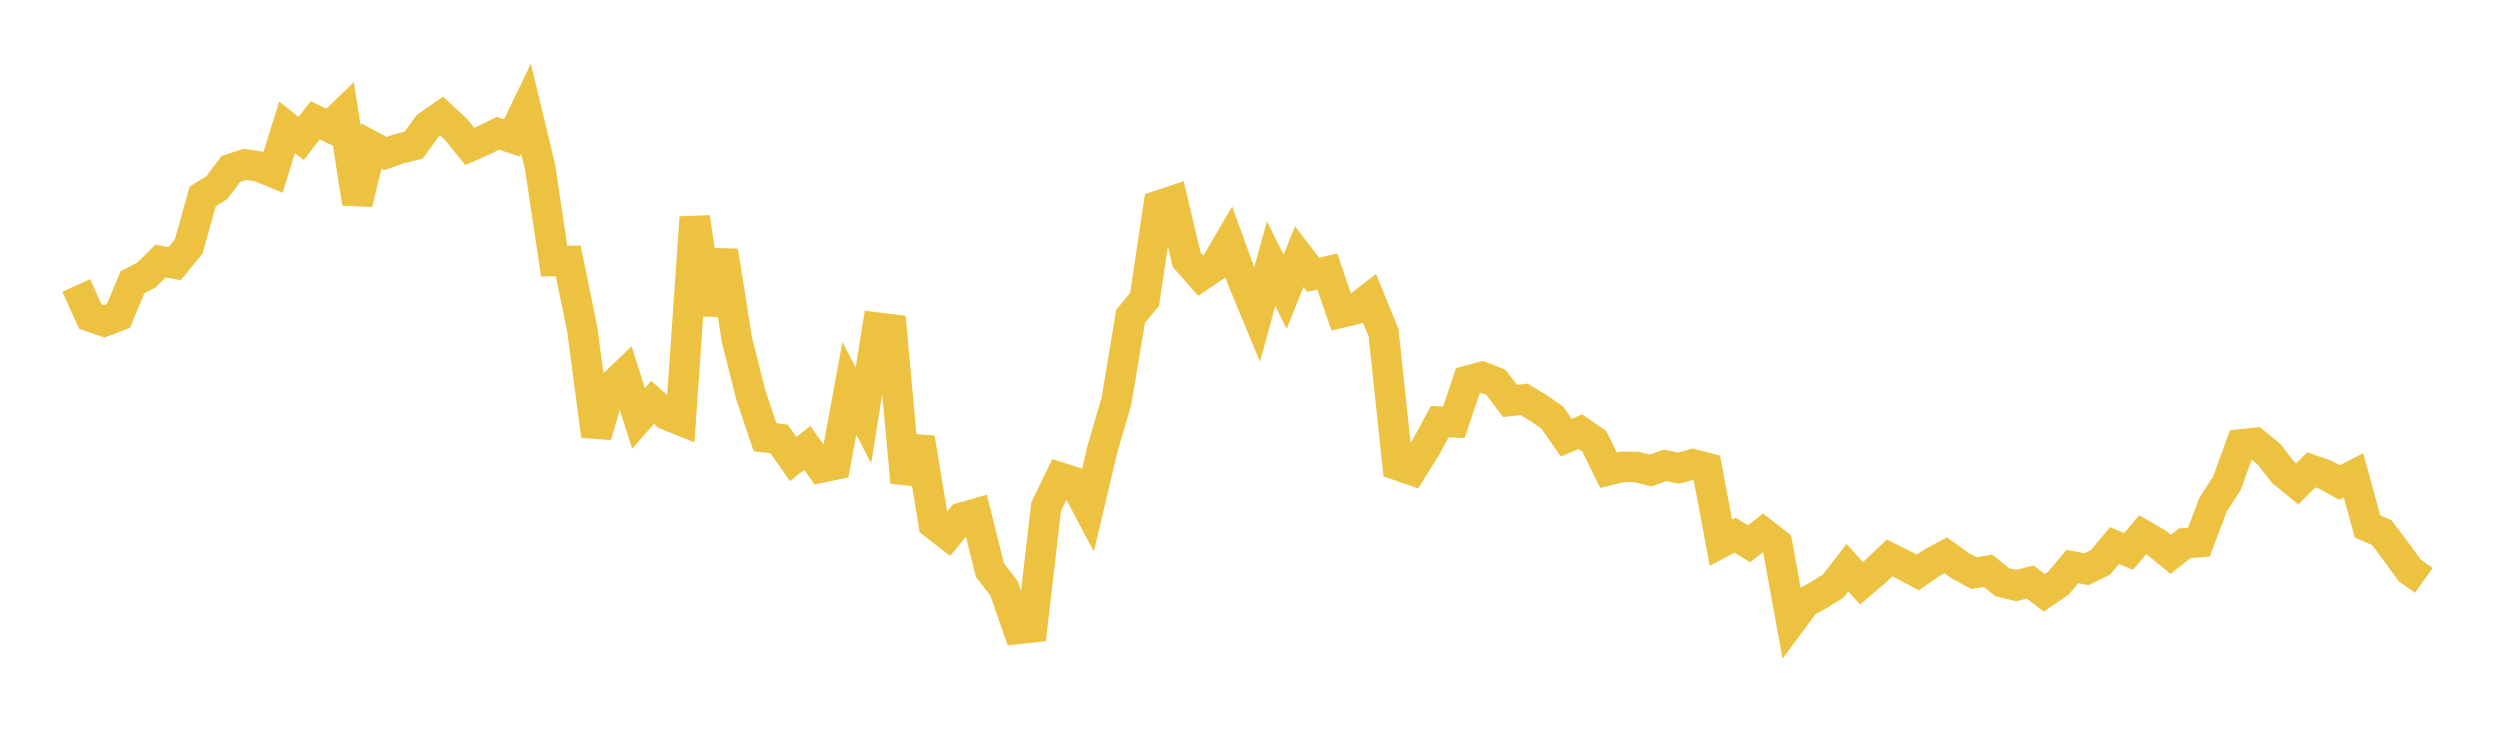 <svg width="164" height="48" xmlns="http://www.w3.org/2000/svg" xmlns:xlink="http://www.w3.org/1999/xlink"><path fill="none" stroke="rgb(237,194,64)" stroke-width="2" d="M5,18.725L5.922,20.765L6.844,21.081L7.766,20.73L8.689,18.518L9.611,18.038L10.533,17.125L11.455,17.292L12.377,16.171L13.299,12.884L14.222,12.313L15.144,11.085L16.066,10.783L16.988,10.924L17.91,11.304L18.832,8.352L19.754,9.088L20.677,7.891L21.599,8.336L22.521,7.447L23.443,13.339L24.365,9.582L25.287,10.075L26.21,9.75L27.132,9.526L28.054,8.259L28.976,7.62L29.898,8.473L30.82,9.606L31.743,9.198L32.665,8.744L33.587,9.049L34.509,7.136L35.431,10.964L36.353,17.128L37.275,17.117L38.198,21.621L39.12,28.59L40.042,25.433L40.964,24.546L41.886,27.445L42.808,26.394L43.731,27.208L44.653,27.58L45.575,14.256L46.497,20.599L47.419,16.469L48.341,22.288L49.263,25.944L50.186,28.684L51.108,28.791L52.03,30.119L52.952,29.38L53.874,30.673L54.796,30.478L55.719,25.478L56.641,27.249L57.563,21.494L58.485,21.607L59.407,31.643L60.329,28.733L61.251,34.367L62.174,35.082L63.096,33.957L64.018,33.697L64.94,37.403L65.862,38.591L66.784,41.254L67.707,41.154L68.629,33.23L69.551,31.332L70.473,31.627L71.395,33.368L72.317,29.461L73.24,26.305L74.162,20.758L75.084,19.64L76.006,13.489L76.928,13.182L77.85,17.051L78.772,18.087L79.695,17.466L80.617,15.887L81.539,18.428L82.461,20.655L83.383,17.295L84.305,19.137L85.228,16.84L86.15,18.029L87.072,17.81L87.994,20.502L88.916,20.281L89.838,19.565L90.76,21.819L91.683,30.514L92.605,30.834L93.527,29.361L94.449,27.661L95.371,27.702L96.293,24.975L97.216,24.725L98.138,25.087L99.06,26.302L99.982,26.197L100.904,26.752L101.826,27.391L102.749,28.711L103.671,28.315L104.593,28.957L105.515,30.846L106.437,30.624L107.359,30.637L108.281,30.867L109.204,30.53L110.126,30.705L111.048,30.456L111.97,30.696L112.892,35.599L113.814,35.108L114.737,35.669L115.659,34.952L116.581,35.676L117.503,40.763L118.425,39.523L119.347,39.015L120.269,38.434L121.192,37.238L122.114,38.265L123.036,37.476L123.958,36.597L124.88,37.056L125.802,37.555L126.725,36.918L127.647,36.425L128.569,37.098L129.491,37.596L130.413,37.442L131.335,38.188L132.257,38.416L133.18,38.18L134.102,38.888L135.024,38.264L135.946,37.16L136.868,37.342L137.79,36.891L138.713,35.787L139.635,36.176L140.557,35.085L141.479,35.618L142.401,36.365L143.323,35.636L144.246,35.567L145.168,33.121L146.09,31.692L147.012,29.148L147.934,29.052L148.856,29.806L149.778,30.995L150.701,31.744L151.623,30.823L152.545,31.145L153.467,31.654L154.389,31.18L155.311,34.541L156.234,34.934L157.156,36.15L158.078,37.417L159,38.074"></path></svg>